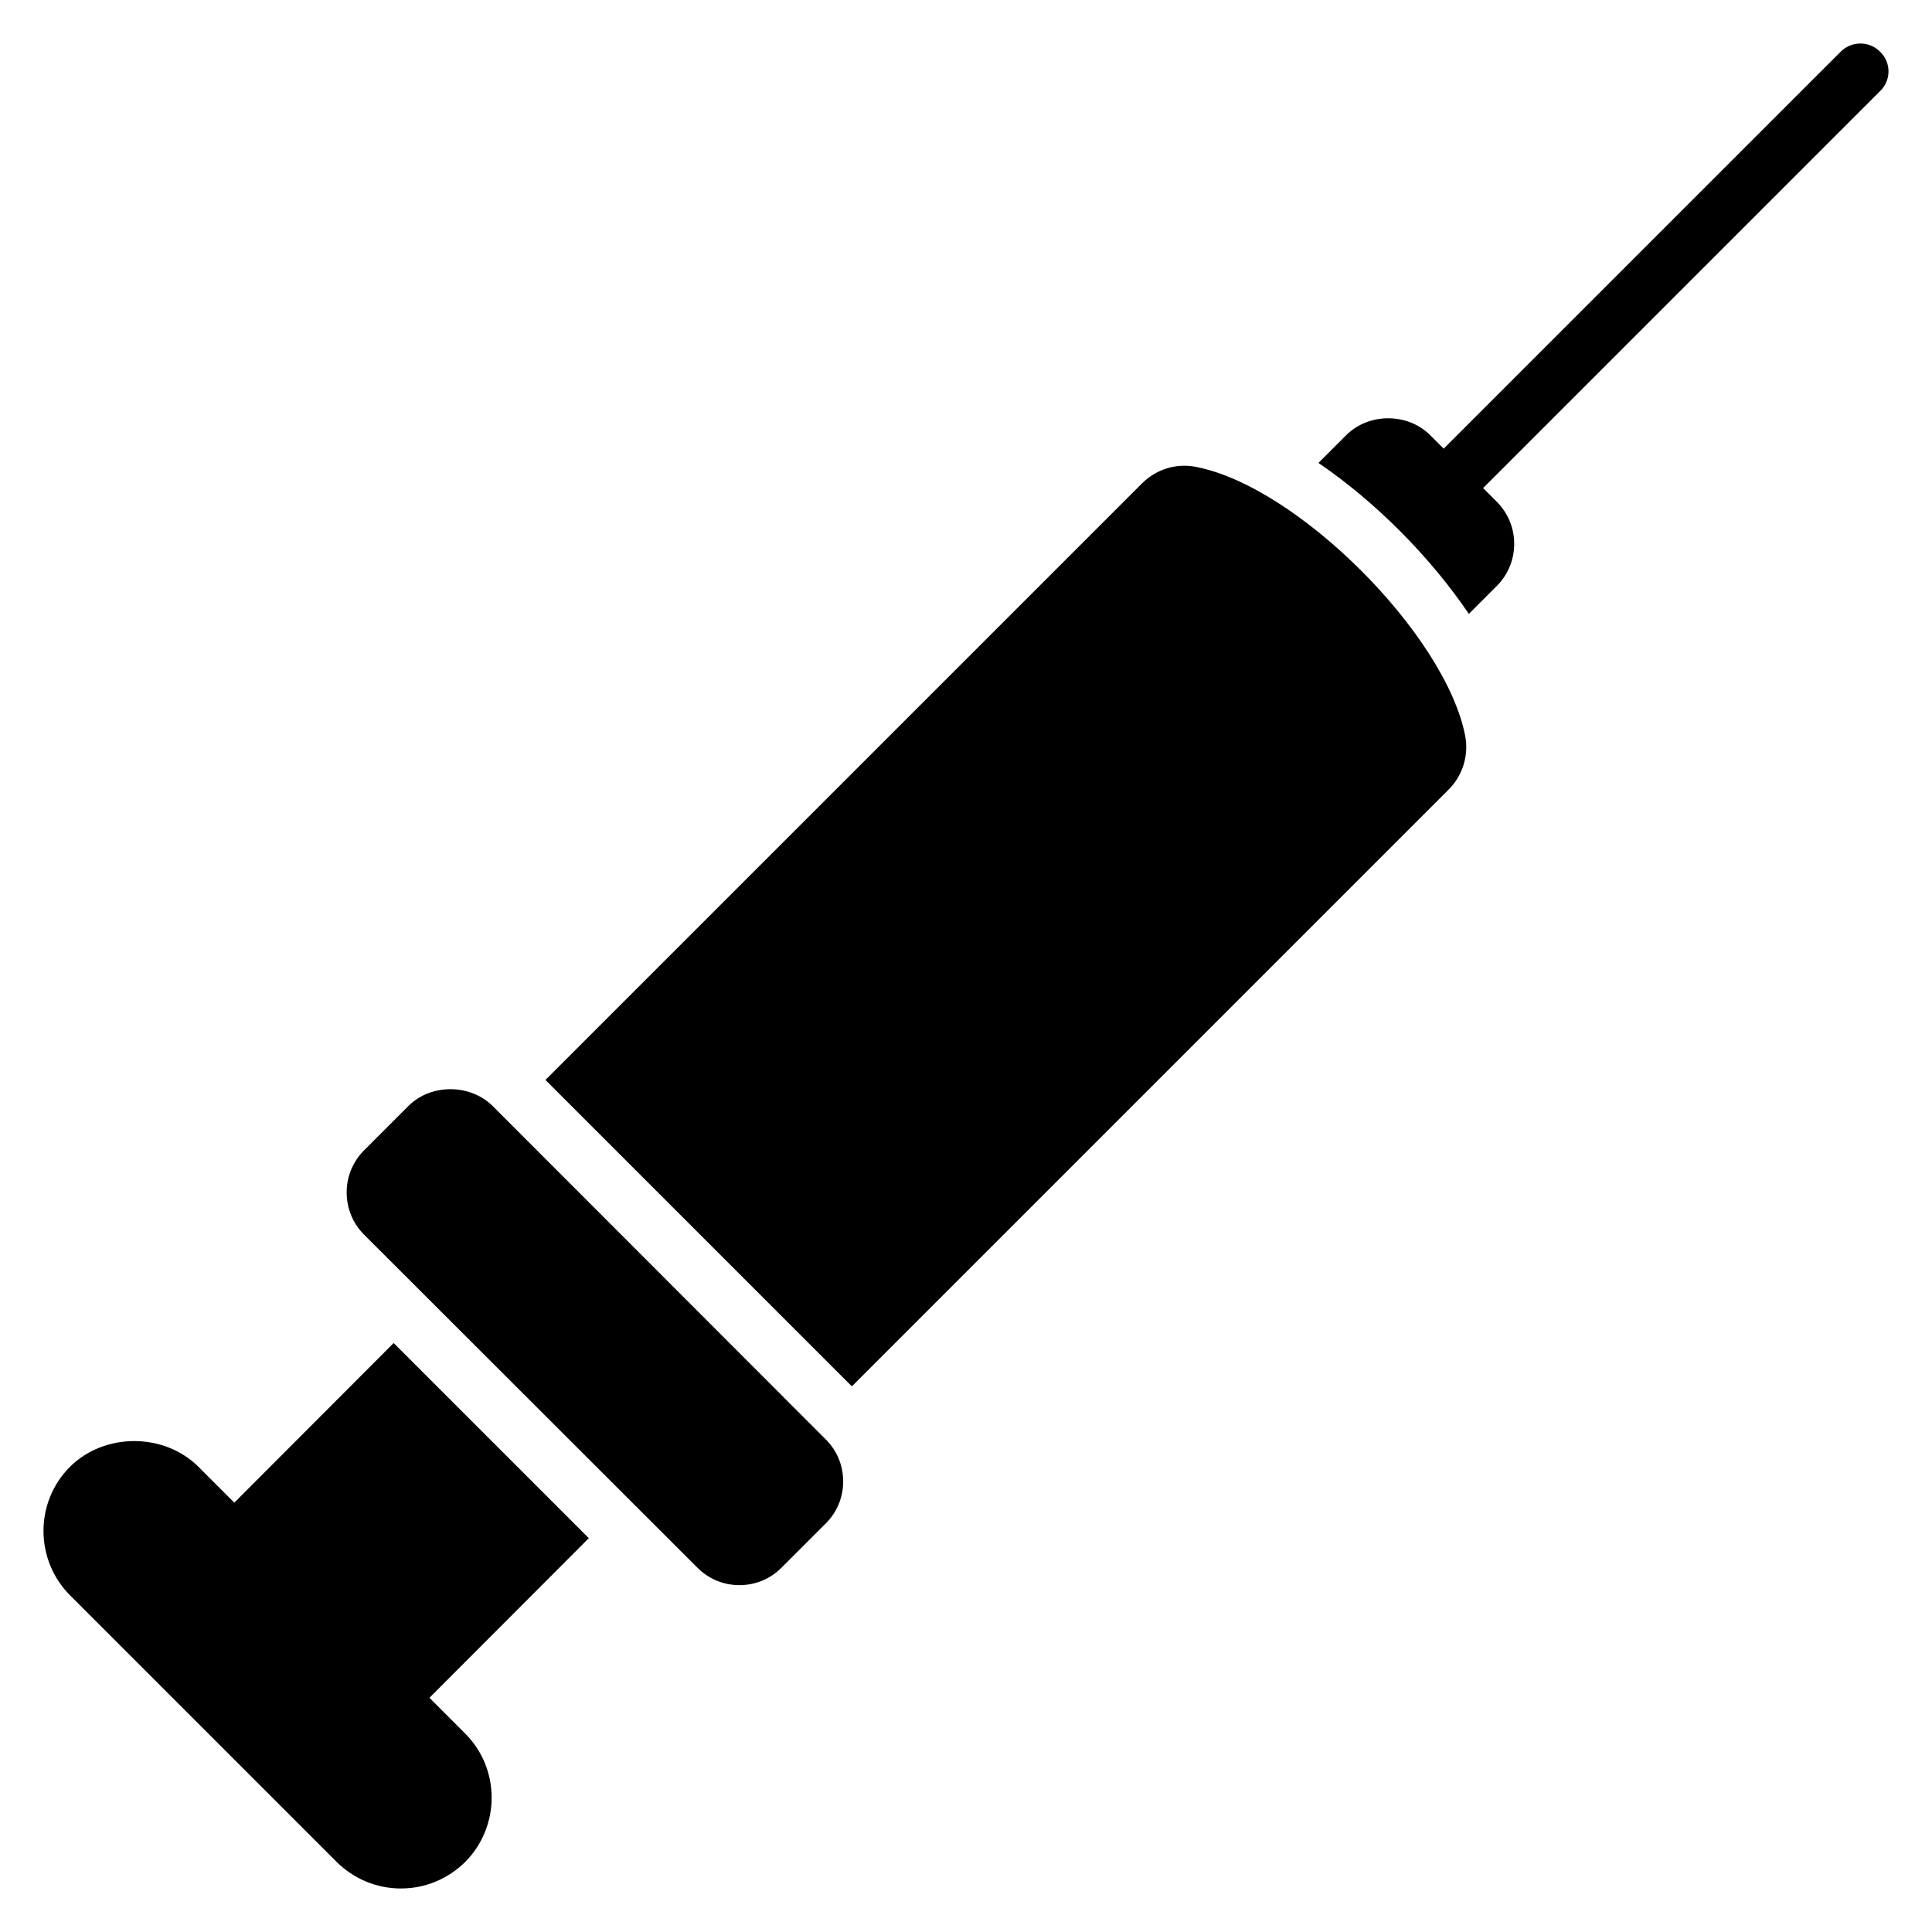 <?xml version="1.0" encoding="UTF-8"?>
<!-- Uploaded to: ICON Repo, www.iconrepo.com, Generator: ICON Repo Mixer Tools -->
<svg fill="#000000" width="800px" height="800px" version="1.1" viewBox="144 144 512 512" xmlns="http://www.w3.org/2000/svg">
 <g>
  <path d="m527.93 353.22-158.18 158.18-81.199-81.203 158.18-158.18c3.703-3.629 8.965-5.336 14.152-4.297 26.895 5.113 66.234 44.453 71.422 71.348 0.957 5.109-0.672 10.445-4.375 14.148z"/>
  <path d="m642.25 168.14-105.21 105.21 3.629 3.629c6.148 6.148 6.148 16.152 0 22.301l-7.41 7.41c-10.223-15.113-24.82-29.785-39.859-40.008l7.336-7.336c6-6 16.301-6 22.301 0l3.555 3.555 105.21-105.2c2.891-2.891 7.559-2.891 10.445 0 2.969 2.887 2.969 7.555 0.004 10.445z"/>
  <path d="m367.45 536.59c0 4.223-1.629 8.148-4.594 11.113l-11.781 11.781c-2.965 2.965-6.891 4.594-11.113 4.594s-8.148-1.629-11.113-4.594l-88.387-88.312c-2.965-2.965-4.594-6.965-4.594-11.188 0-4.148 1.629-8.148 4.594-11.113l11.781-11.781c5.926-5.926 16.301-5.926 22.301 0l88.316 88.391c2.961 2.961 4.59 6.887 4.59 11.109z"/>
  <path d="m267.29 603.42c9.336 9.336 9.336 24.598 0 34.008-4.594 4.519-10.594 7.039-17.039 7.039-6.445 0-12.445-2.519-17.039-7.039l-70.684-70.684c-9.336-9.41-9.336-24.672 0-34.008 9.113-9.113 24.969-9.113 34.082 0l9.484 9.484 42.23-42.305 51.715 51.715-42.23 42.305z"/>
 </g>
</svg>